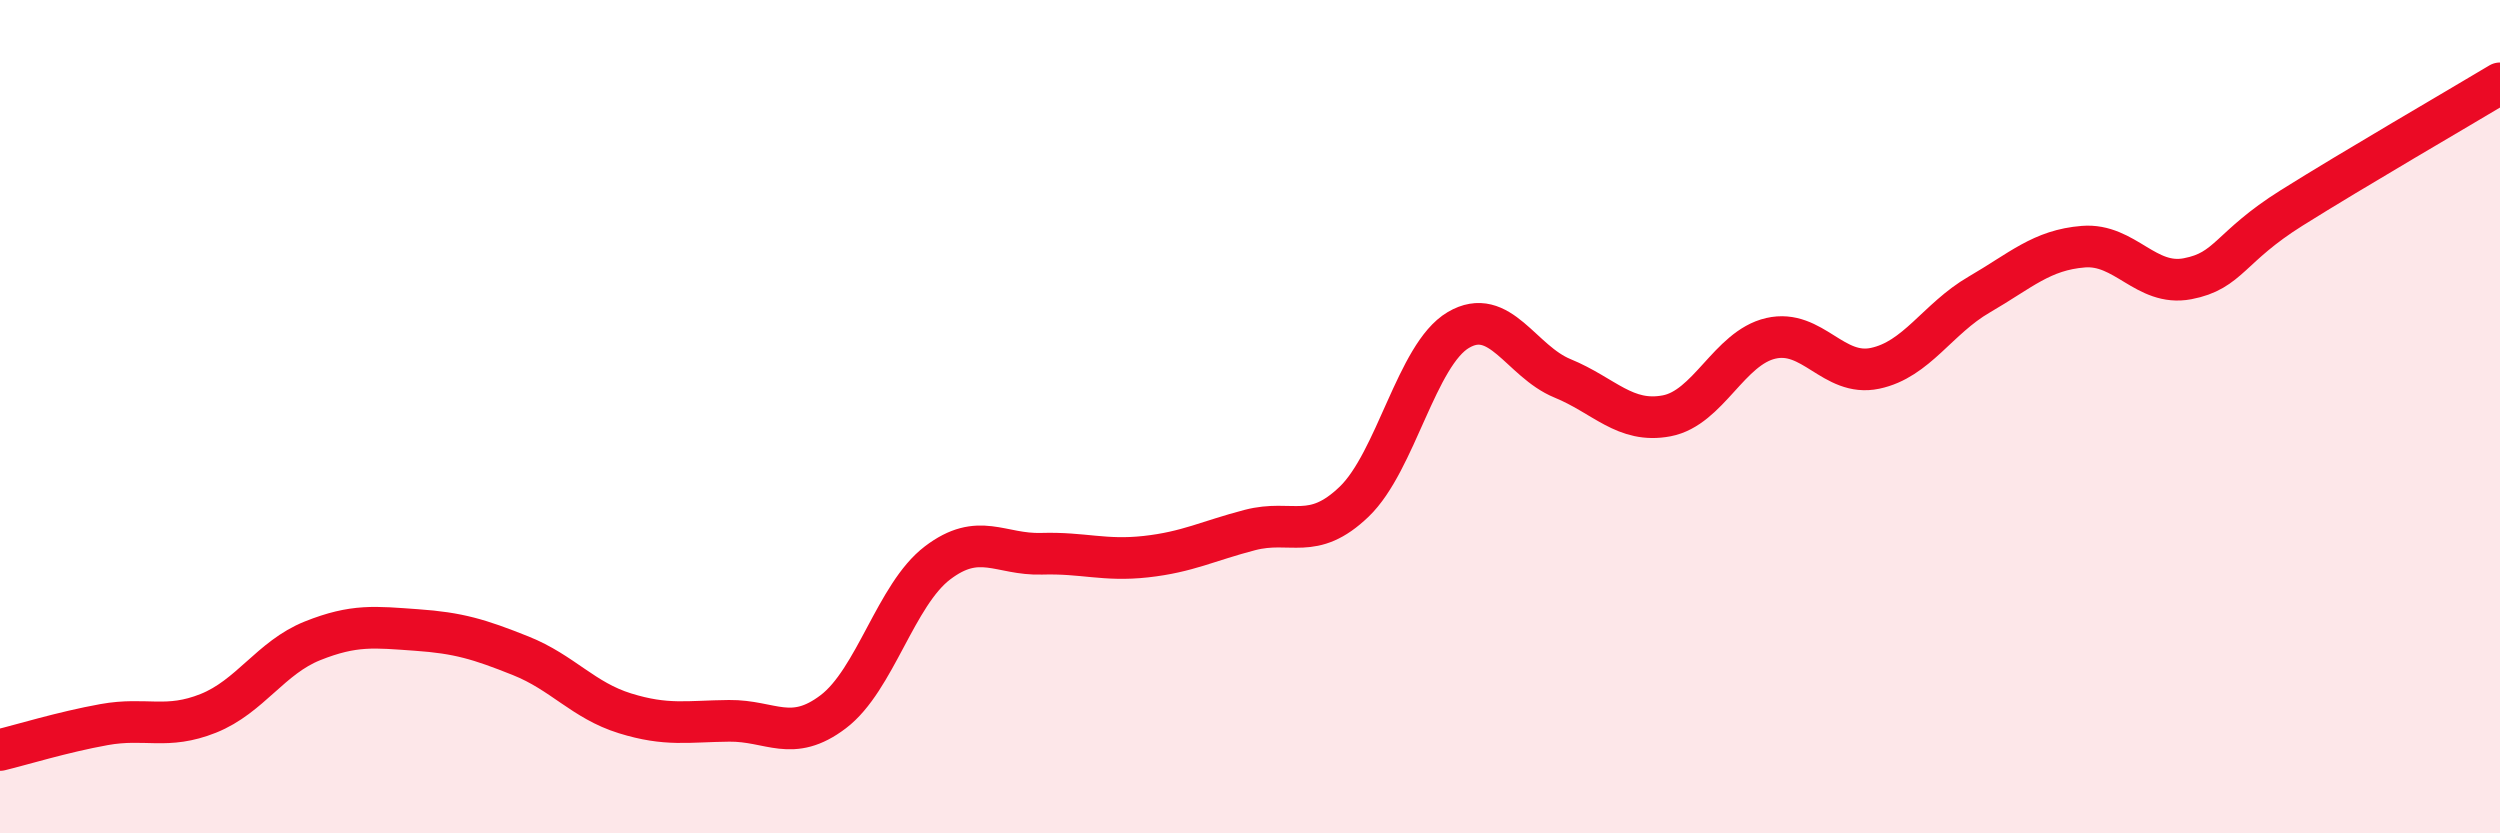 
    <svg width="60" height="20" viewBox="0 0 60 20" xmlns="http://www.w3.org/2000/svg">
      <path
        d="M 0,18 C 0.5,17.88 1.5,17.57 2.5,17.39 C 3.5,17.21 4,17.52 5,17.12 C 6,16.72 6.5,15.78 7.5,15.38 C 8.5,14.98 9,15.05 10,15.12 C 11,15.19 11.5,15.34 12.5,15.74 C 13.5,16.14 14,16.81 15,17.12 C 16,17.43 16.5,17.31 17.5,17.3 C 18.5,17.29 19,17.84 20,17.08 C 21,16.32 21.5,14.27 22.5,13.51 C 23.5,12.75 24,13.32 25,13.29 C 26,13.26 26.5,13.47 27.5,13.36 C 28.5,13.25 29,12.98 30,12.72 C 31,12.46 31.5,13 32.5,12.04 C 33.5,11.08 34,8.51 35,7.92 C 36,7.33 36.5,8.67 37.5,9.08 C 38.5,9.49 39,10.17 40,9.98 C 41,9.79 41.5,8.35 42.5,8.12 C 43.5,7.89 44,9.05 45,8.84 C 46,8.63 46.5,7.65 47.5,7.07 C 48.5,6.49 49,6 50,5.92 C 51,5.84 51.5,6.88 52.5,6.69 C 53.5,6.5 53.5,5.93 55,4.99 C 56.5,4.05 59,2.6 60,2L60 20L0 20Z"
        fill="#EB0A25"
        opacity="0.1"
        stroke-linecap="round"
        stroke-linejoin="round"
      />
      <path
        d="M 0,18 C 0.5,17.88 1.5,17.57 2.5,17.39 C 3.5,17.21 4,17.52 5,17.12 C 6,16.72 6.5,15.78 7.5,15.38 C 8.5,14.98 9,15.05 10,15.12 C 11,15.19 11.5,15.34 12.5,15.74 C 13.5,16.14 14,16.81 15,17.12 C 16,17.43 16.5,17.31 17.5,17.3 C 18.5,17.29 19,17.84 20,17.08 C 21,16.32 21.5,14.27 22.5,13.51 C 23.5,12.75 24,13.32 25,13.29 C 26,13.26 26.5,13.47 27.5,13.36 C 28.5,13.25 29,12.98 30,12.72 C 31,12.46 31.5,13 32.5,12.04 C 33.5,11.08 34,8.51 35,7.92 C 36,7.33 36.5,8.67 37.5,9.08 C 38.5,9.49 39,10.17 40,9.98 C 41,9.79 41.5,8.35 42.5,8.12 C 43.5,7.89 44,9.05 45,8.84 C 46,8.63 46.5,7.65 47.5,7.07 C 48.5,6.49 49,6 50,5.92 C 51,5.84 51.5,6.88 52.5,6.69 C 53.5,6.5 53.5,5.93 55,4.99 C 56.5,4.05 59,2.6 60,2"
        stroke="#EB0A25"
        stroke-width="1"
        fill="none"
        stroke-linecap="round"
        stroke-linejoin="round"
      />
    </svg>
  